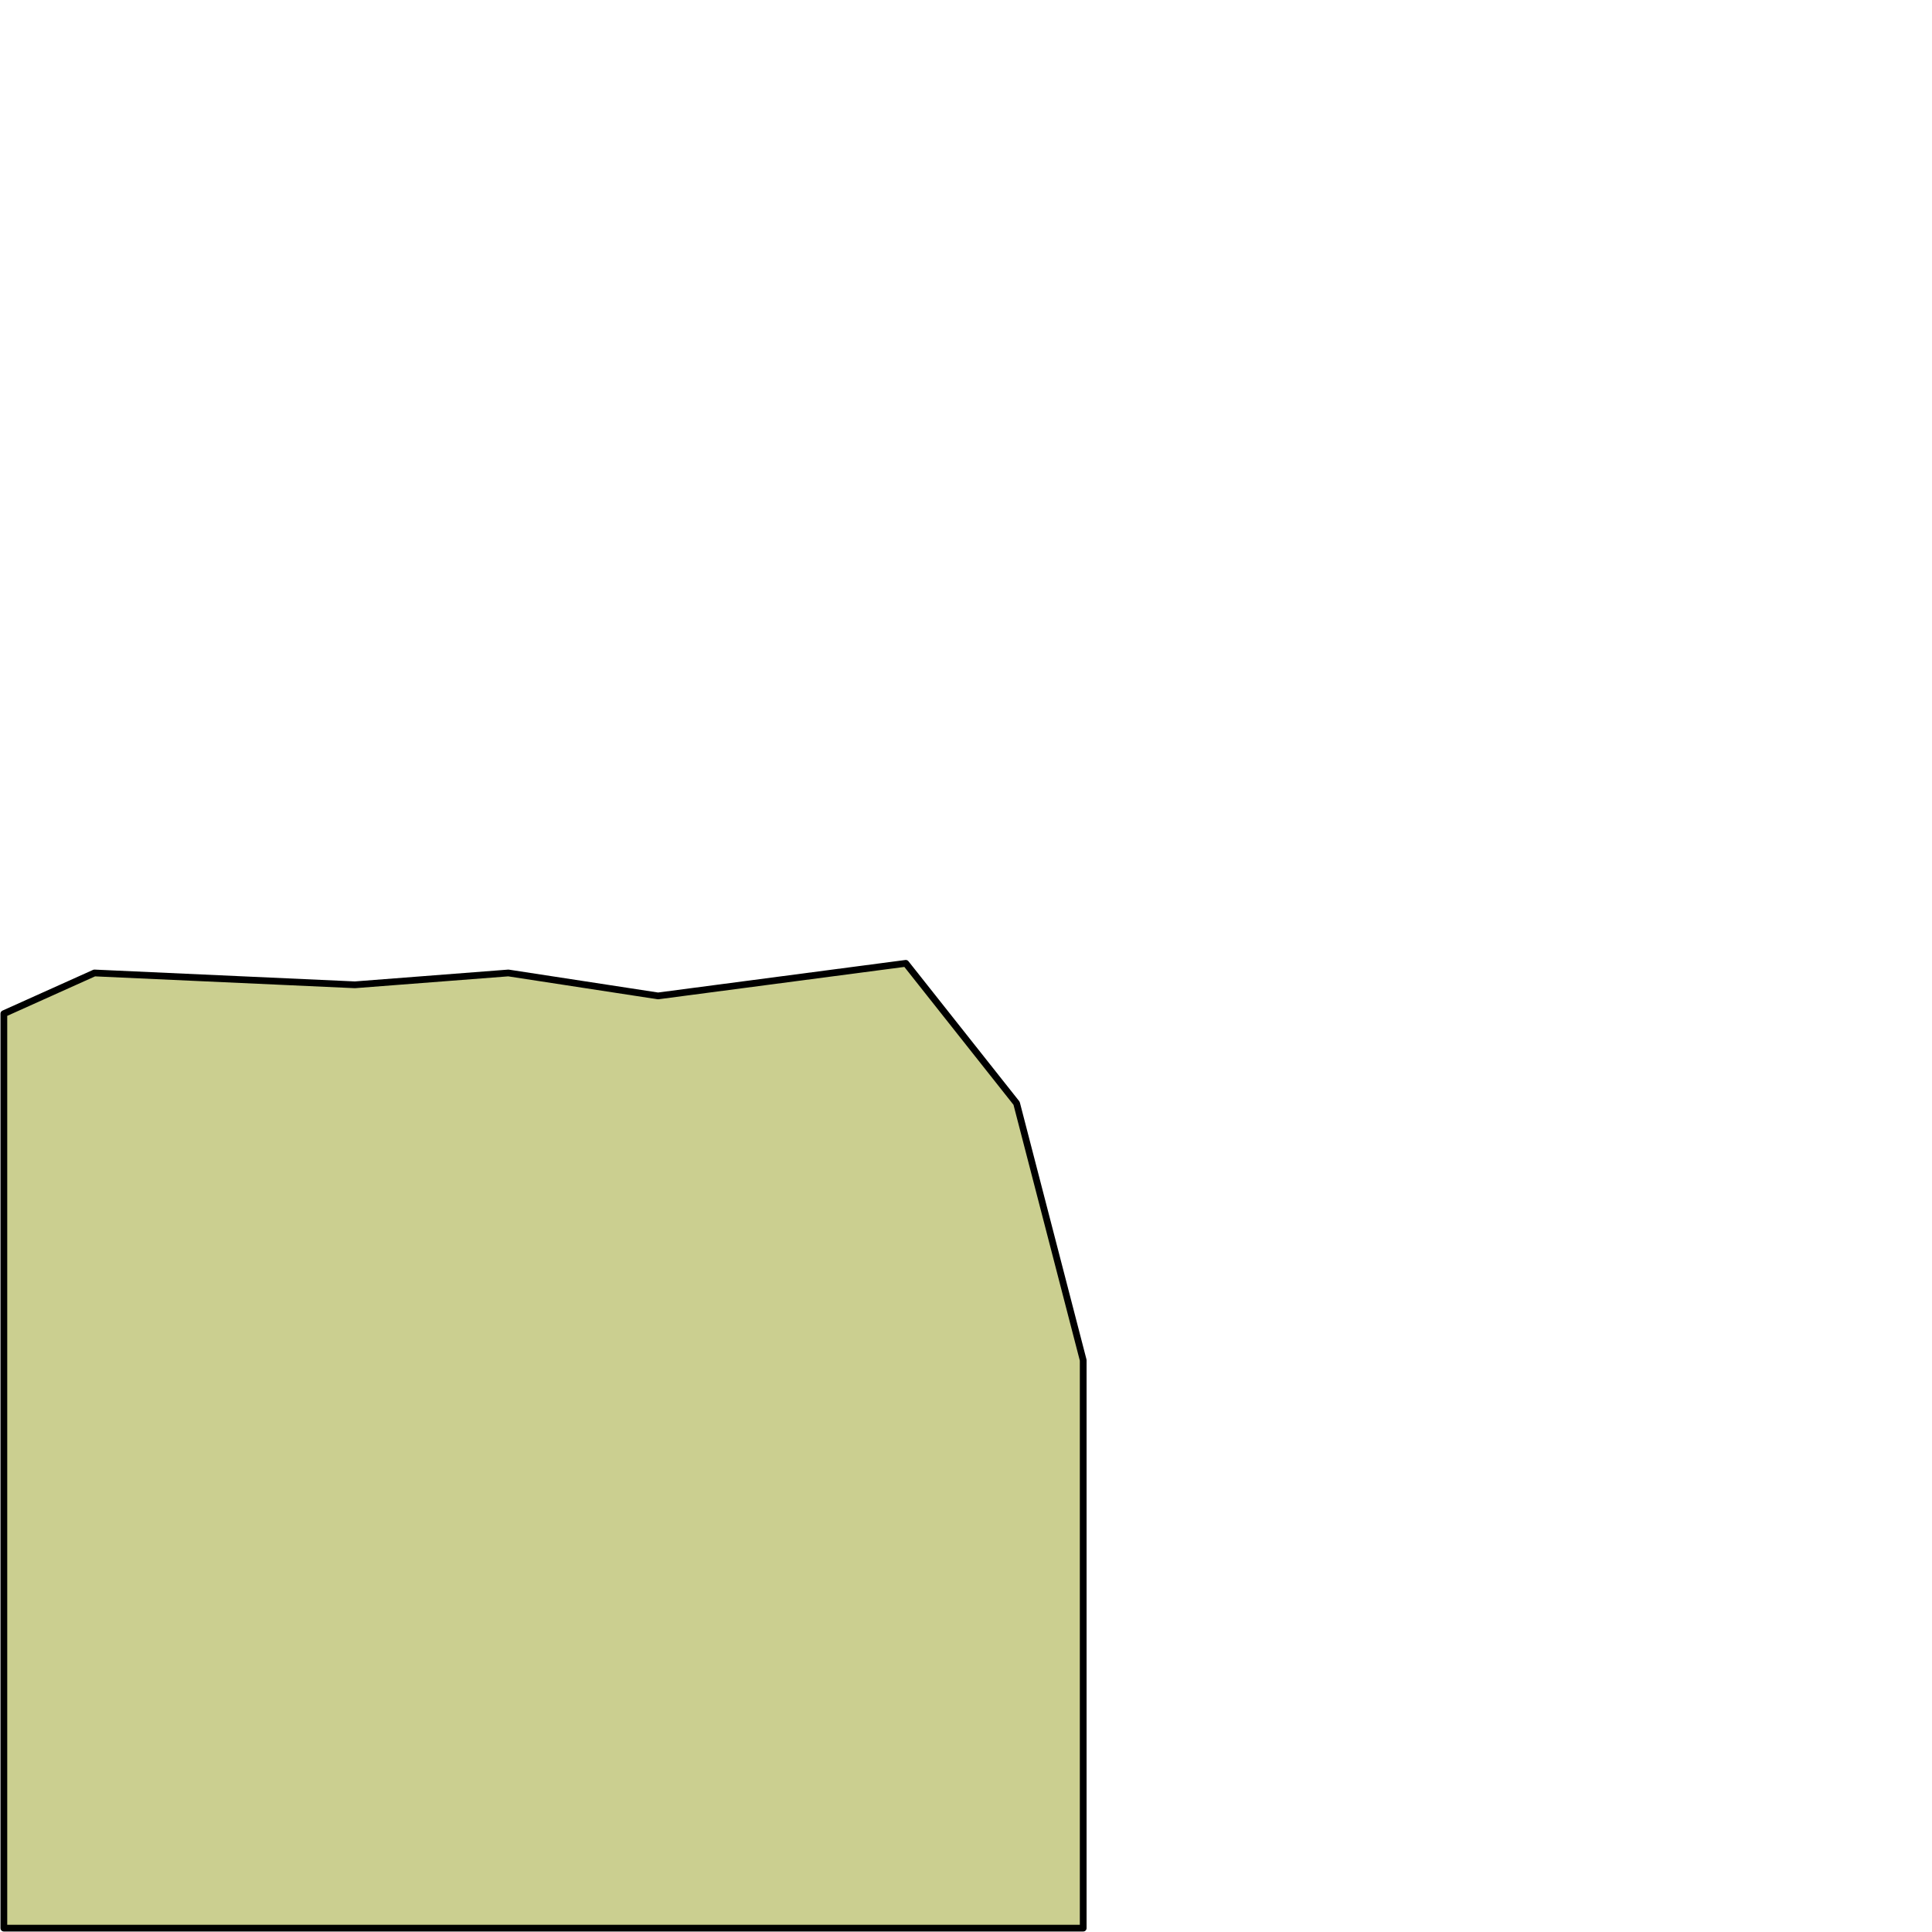 <svg width="2004" height="2004" viewBox="0 0 2004 2004" fill="none" xmlns="http://www.w3.org/2000/svg">
<path d="M97.944 1009.22L4 1051.46V2000H1123.57V1410.91L1054.47 1144.39L939.559 999.232L682.571 1033.03L527.292 1009.22L368.13 1021.51L97.944 1009.22Z" fill="#CBCF90" stroke="black" stroke-width="7" stroke-linejoin="round"/>
</svg>
